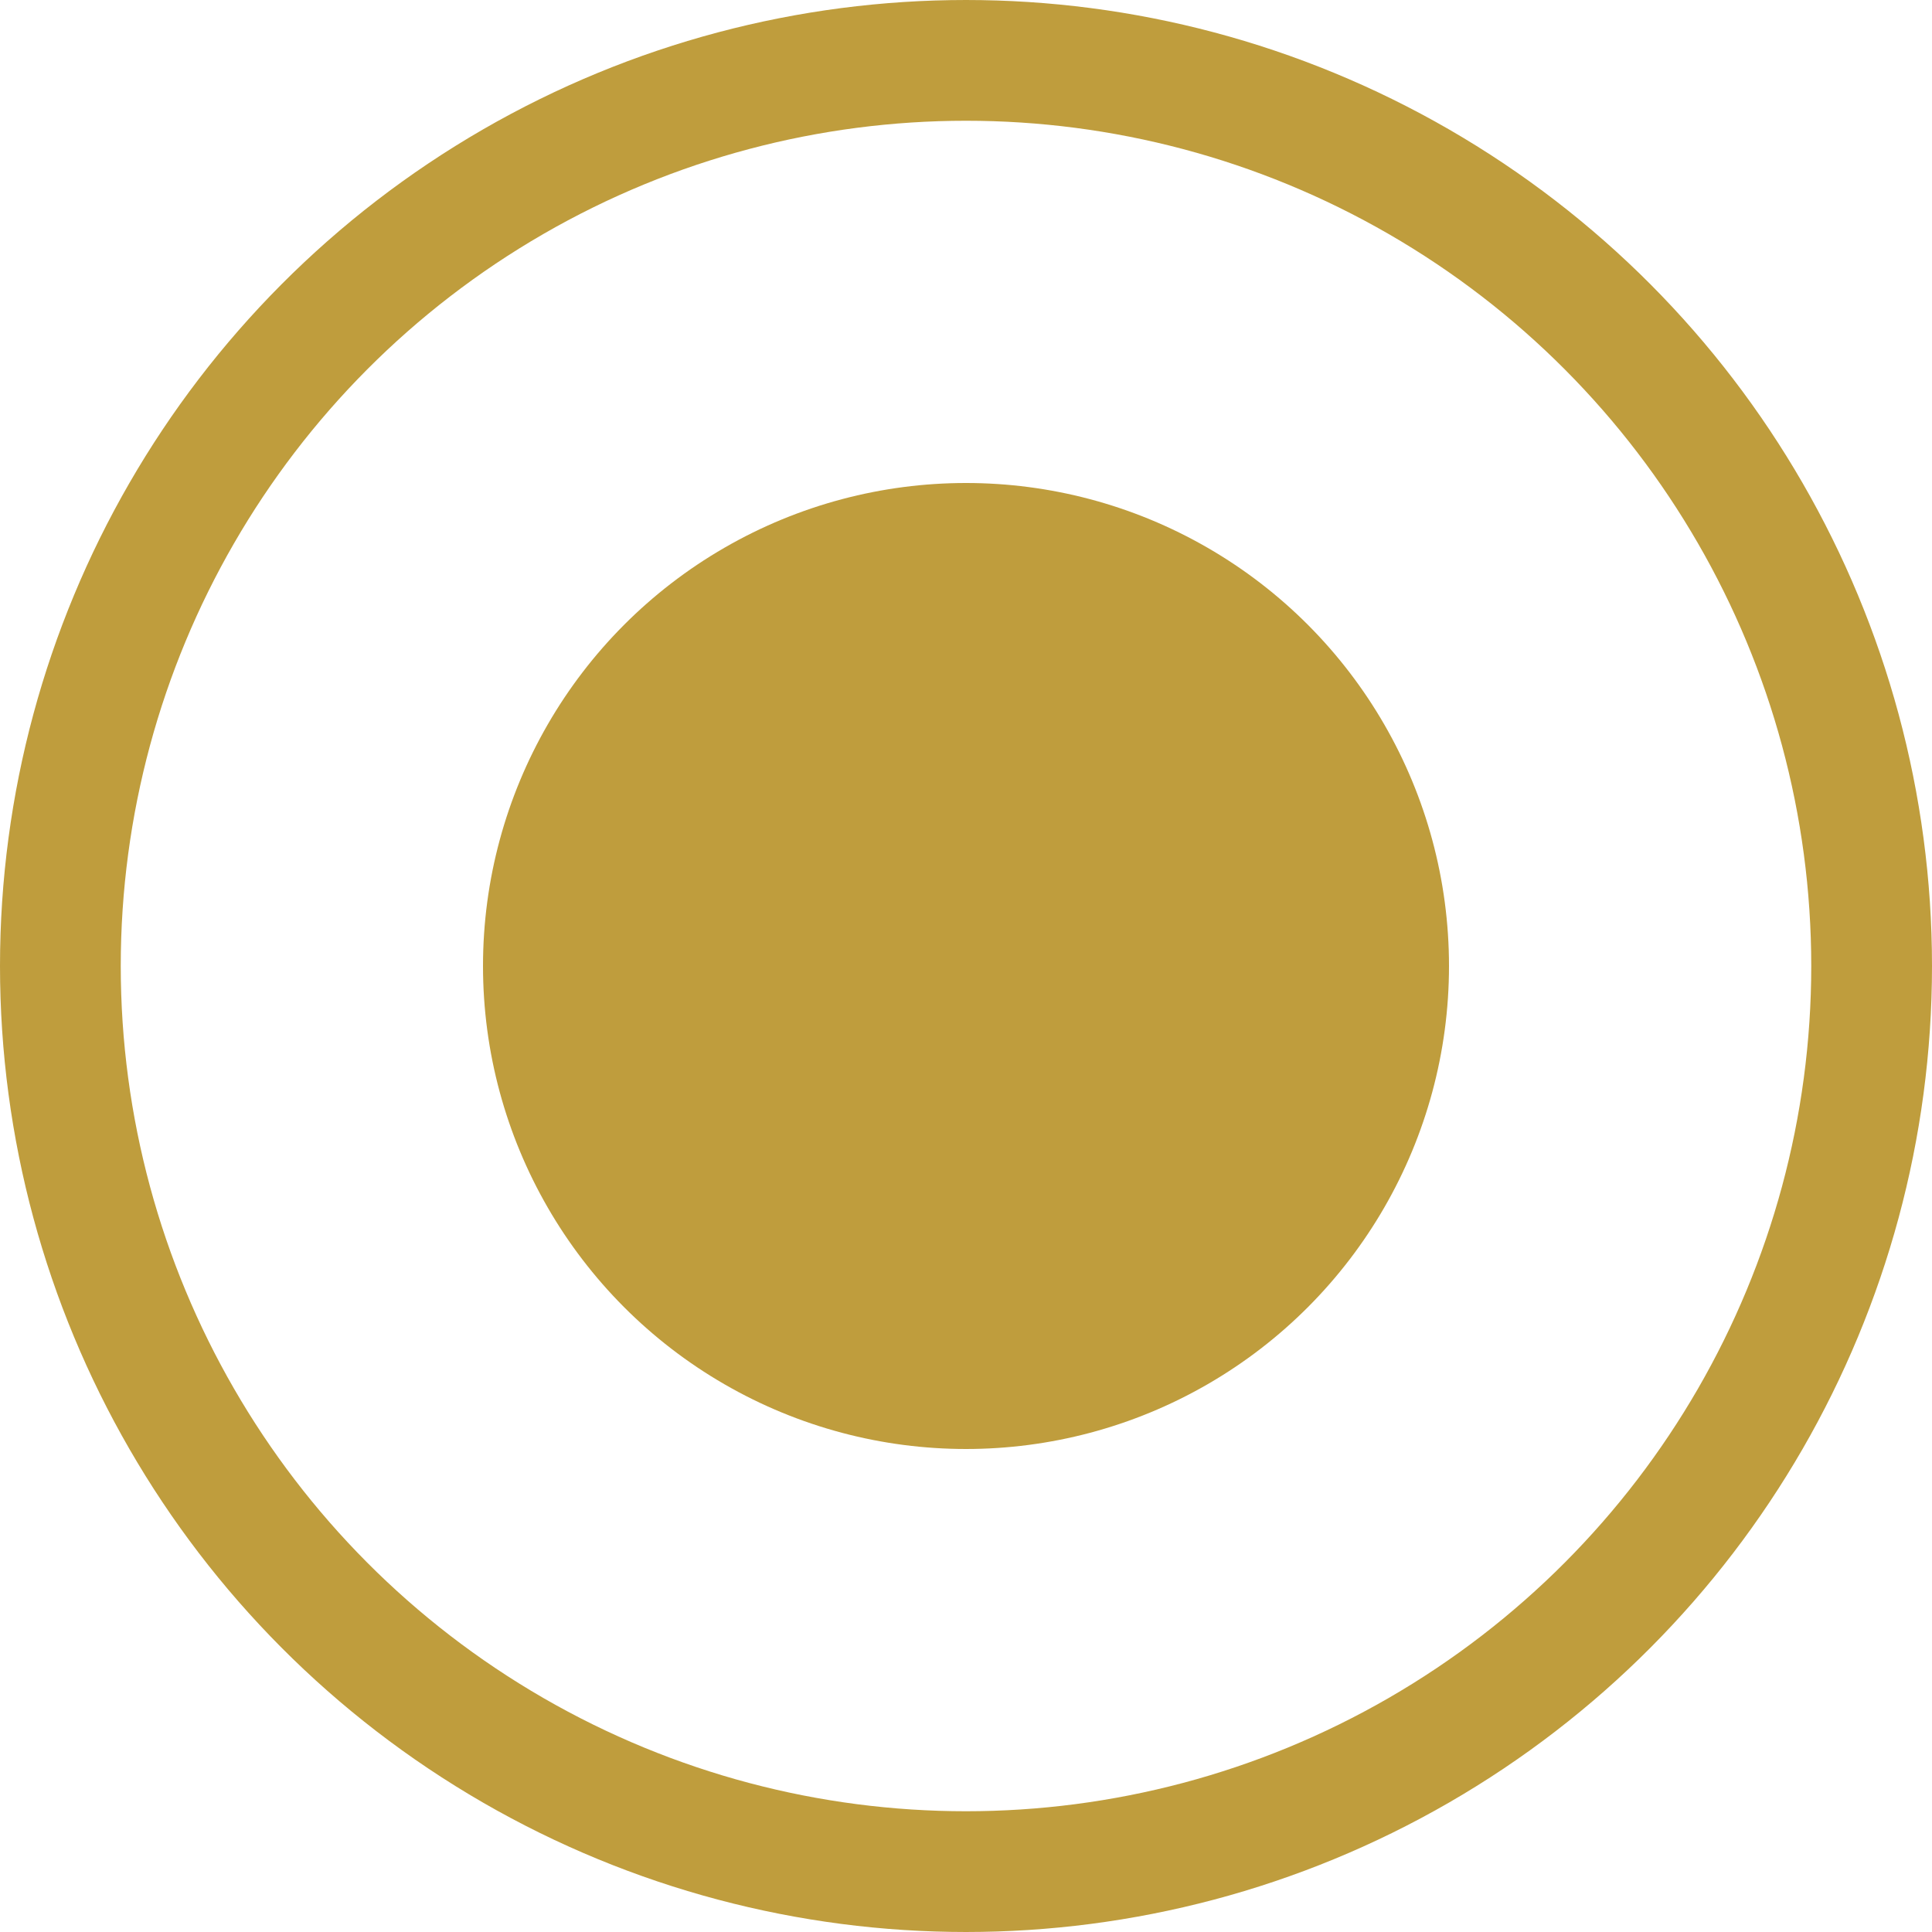 <?xml version="1.0" encoding="UTF-8"?> <svg xmlns="http://www.w3.org/2000/svg" width="8" height="8" viewBox="0 0 8 8" fill="none"><circle cx="4" cy="4" r="2" fill="#BF9D3D"></circle><circle cx="4" cy="4" r="3.75" stroke="#BF9D3D" stroke-width="0.5"></circle></svg> 